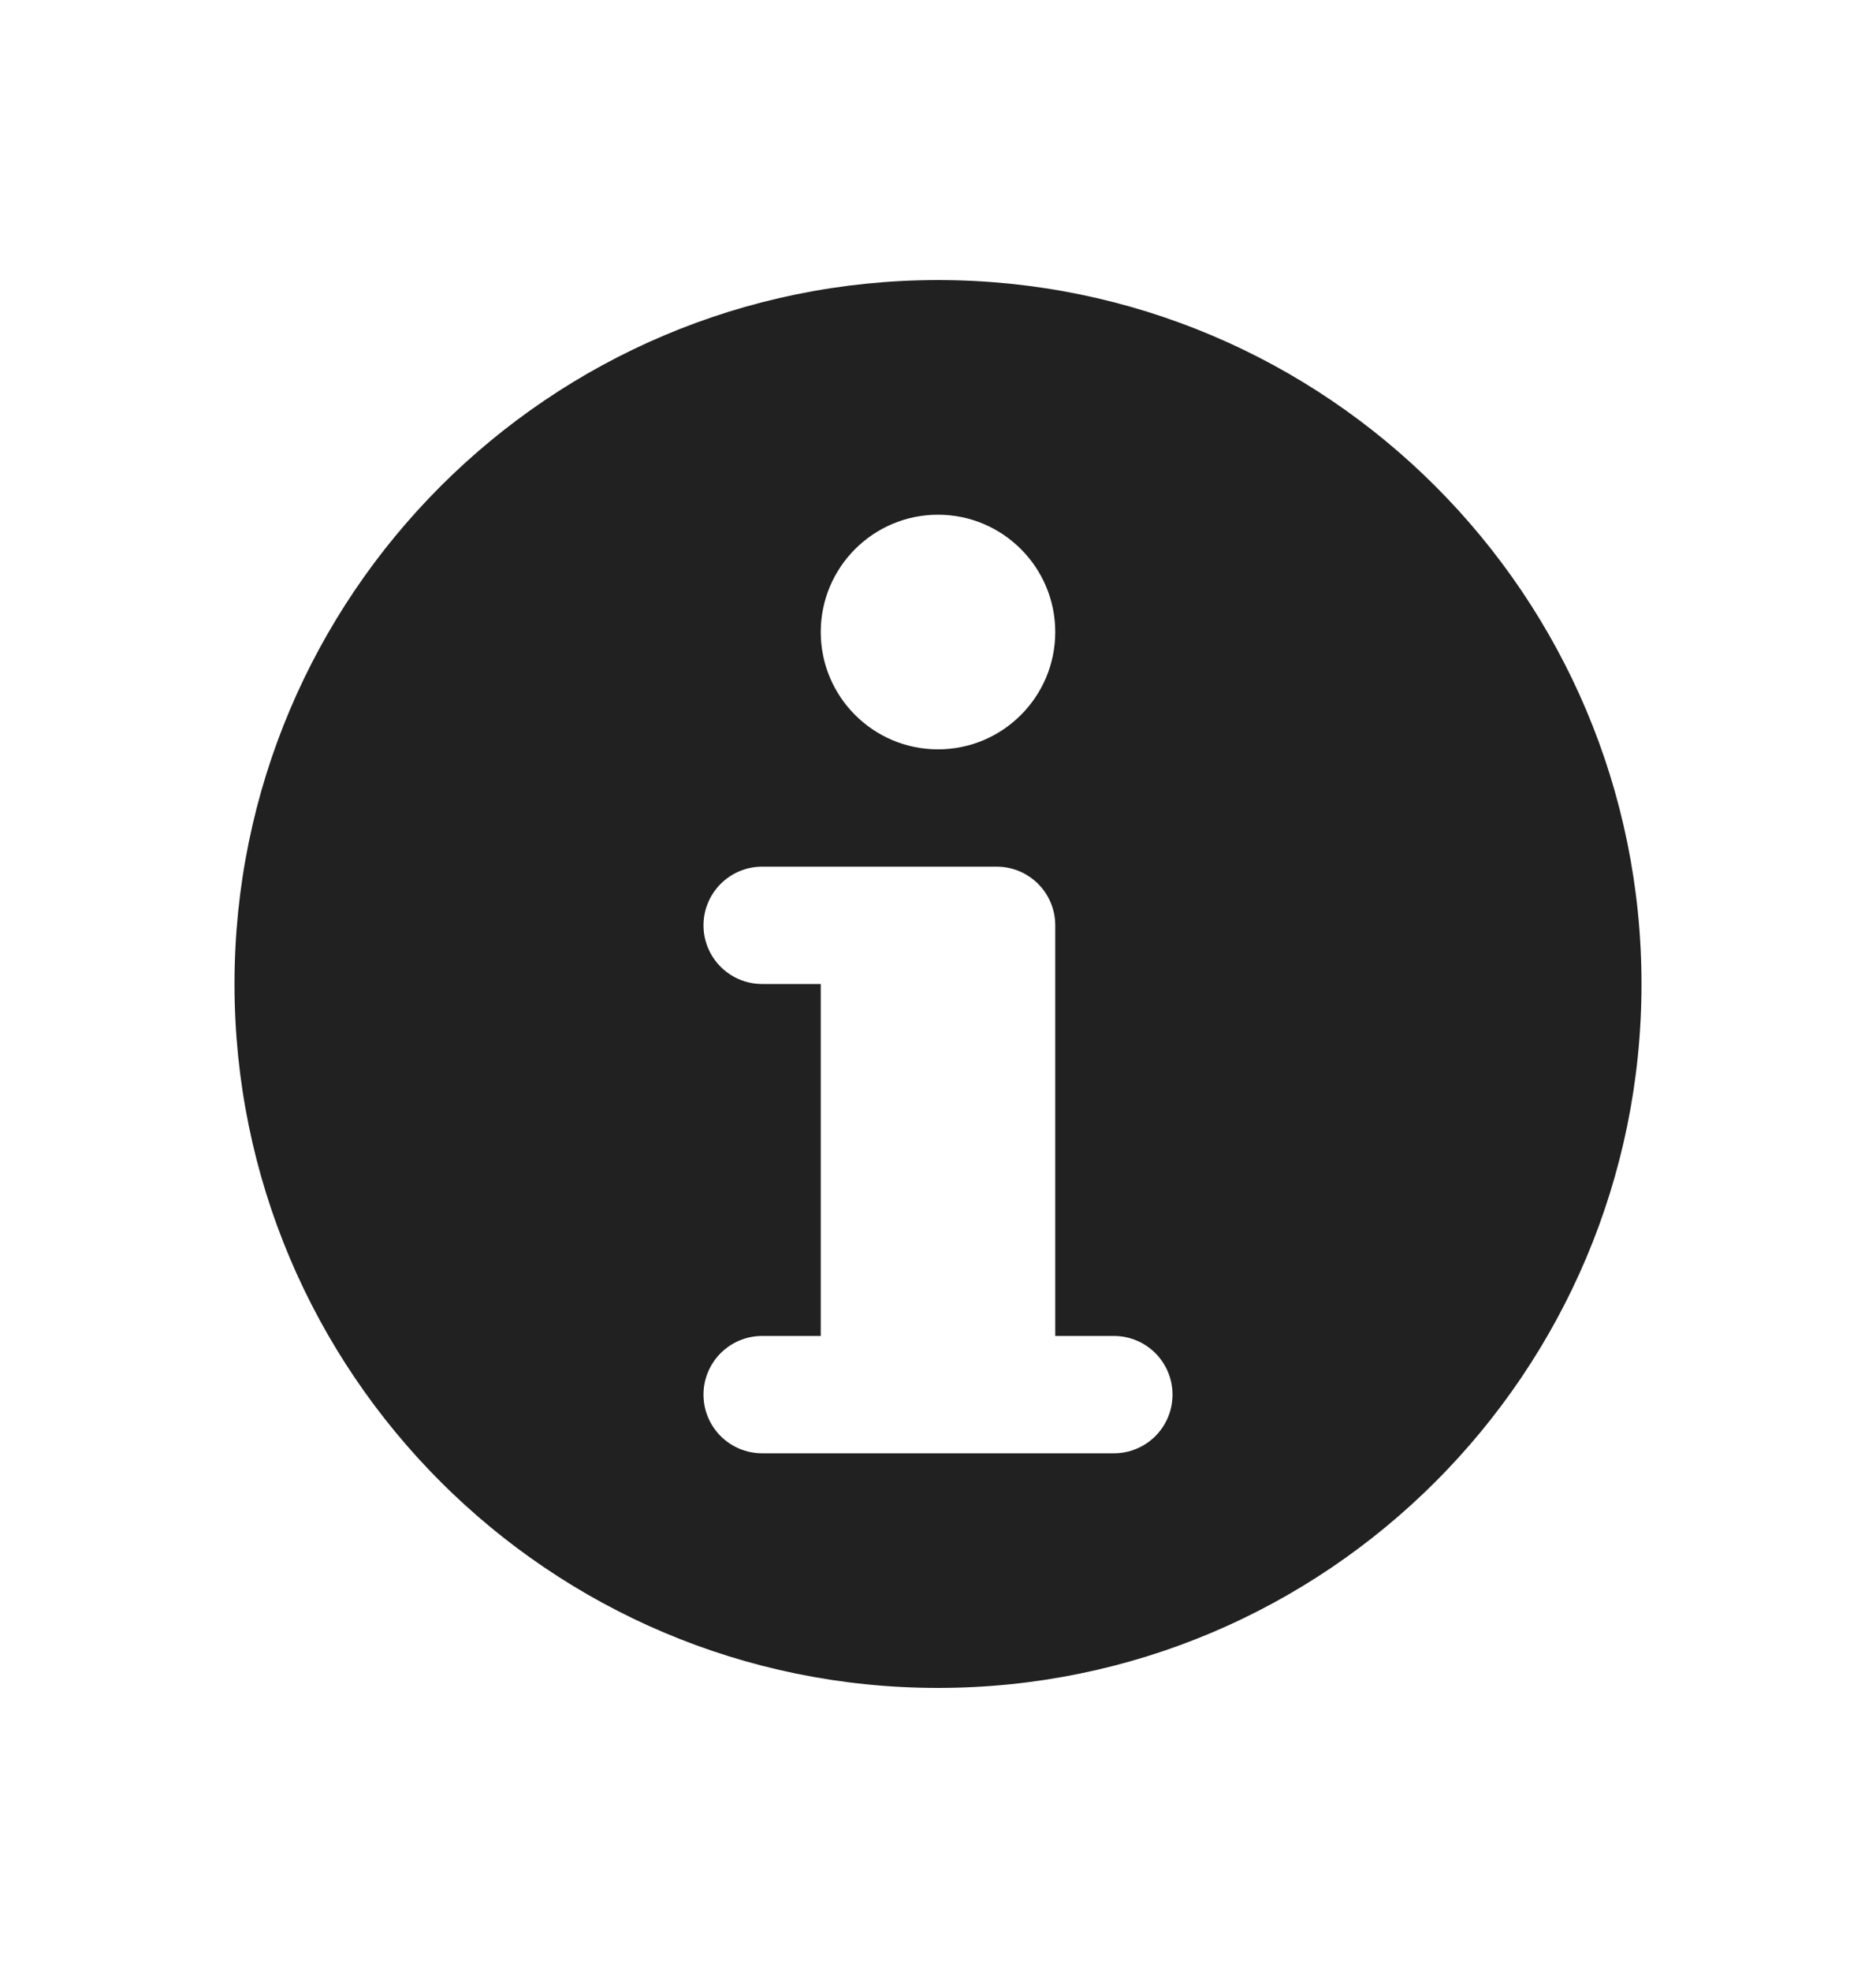 <svg width="20" height="21" viewBox="0 0 20 21" fill="none" xmlns="http://www.w3.org/2000/svg">
<path d="M10 2.984C5.858 2.984 2.5 6.343 2.5 10.484C2.5 14.626 5.858 17.984 10 17.984C14.142 17.984 17.5 14.626 17.5 10.484C17.5 6.343 14.142 2.984 10 2.984ZM10 5.484C10.69 5.484 11.25 6.044 11.25 6.734C11.25 7.424 10.69 7.984 10 7.984C9.31 7.984 8.75 7.424 8.75 6.734C8.75 6.044 9.31 5.484 10 5.484ZM11.875 15.484H8.125C7.78 15.484 7.5 15.205 7.5 14.859C7.5 14.514 7.78 14.234 8.125 14.234H8.75V10.484H8.125C7.78 10.484 7.5 10.204 7.5 9.859C7.5 9.514 7.78 9.234 8.125 9.234H10.625C10.971 9.234 11.25 9.514 11.25 9.859V14.234H11.875C12.221 14.234 12.5 14.514 12.5 14.859C12.5 15.205 12.221 15.484 11.875 15.484Z" fill="#212121"/>
</svg>
